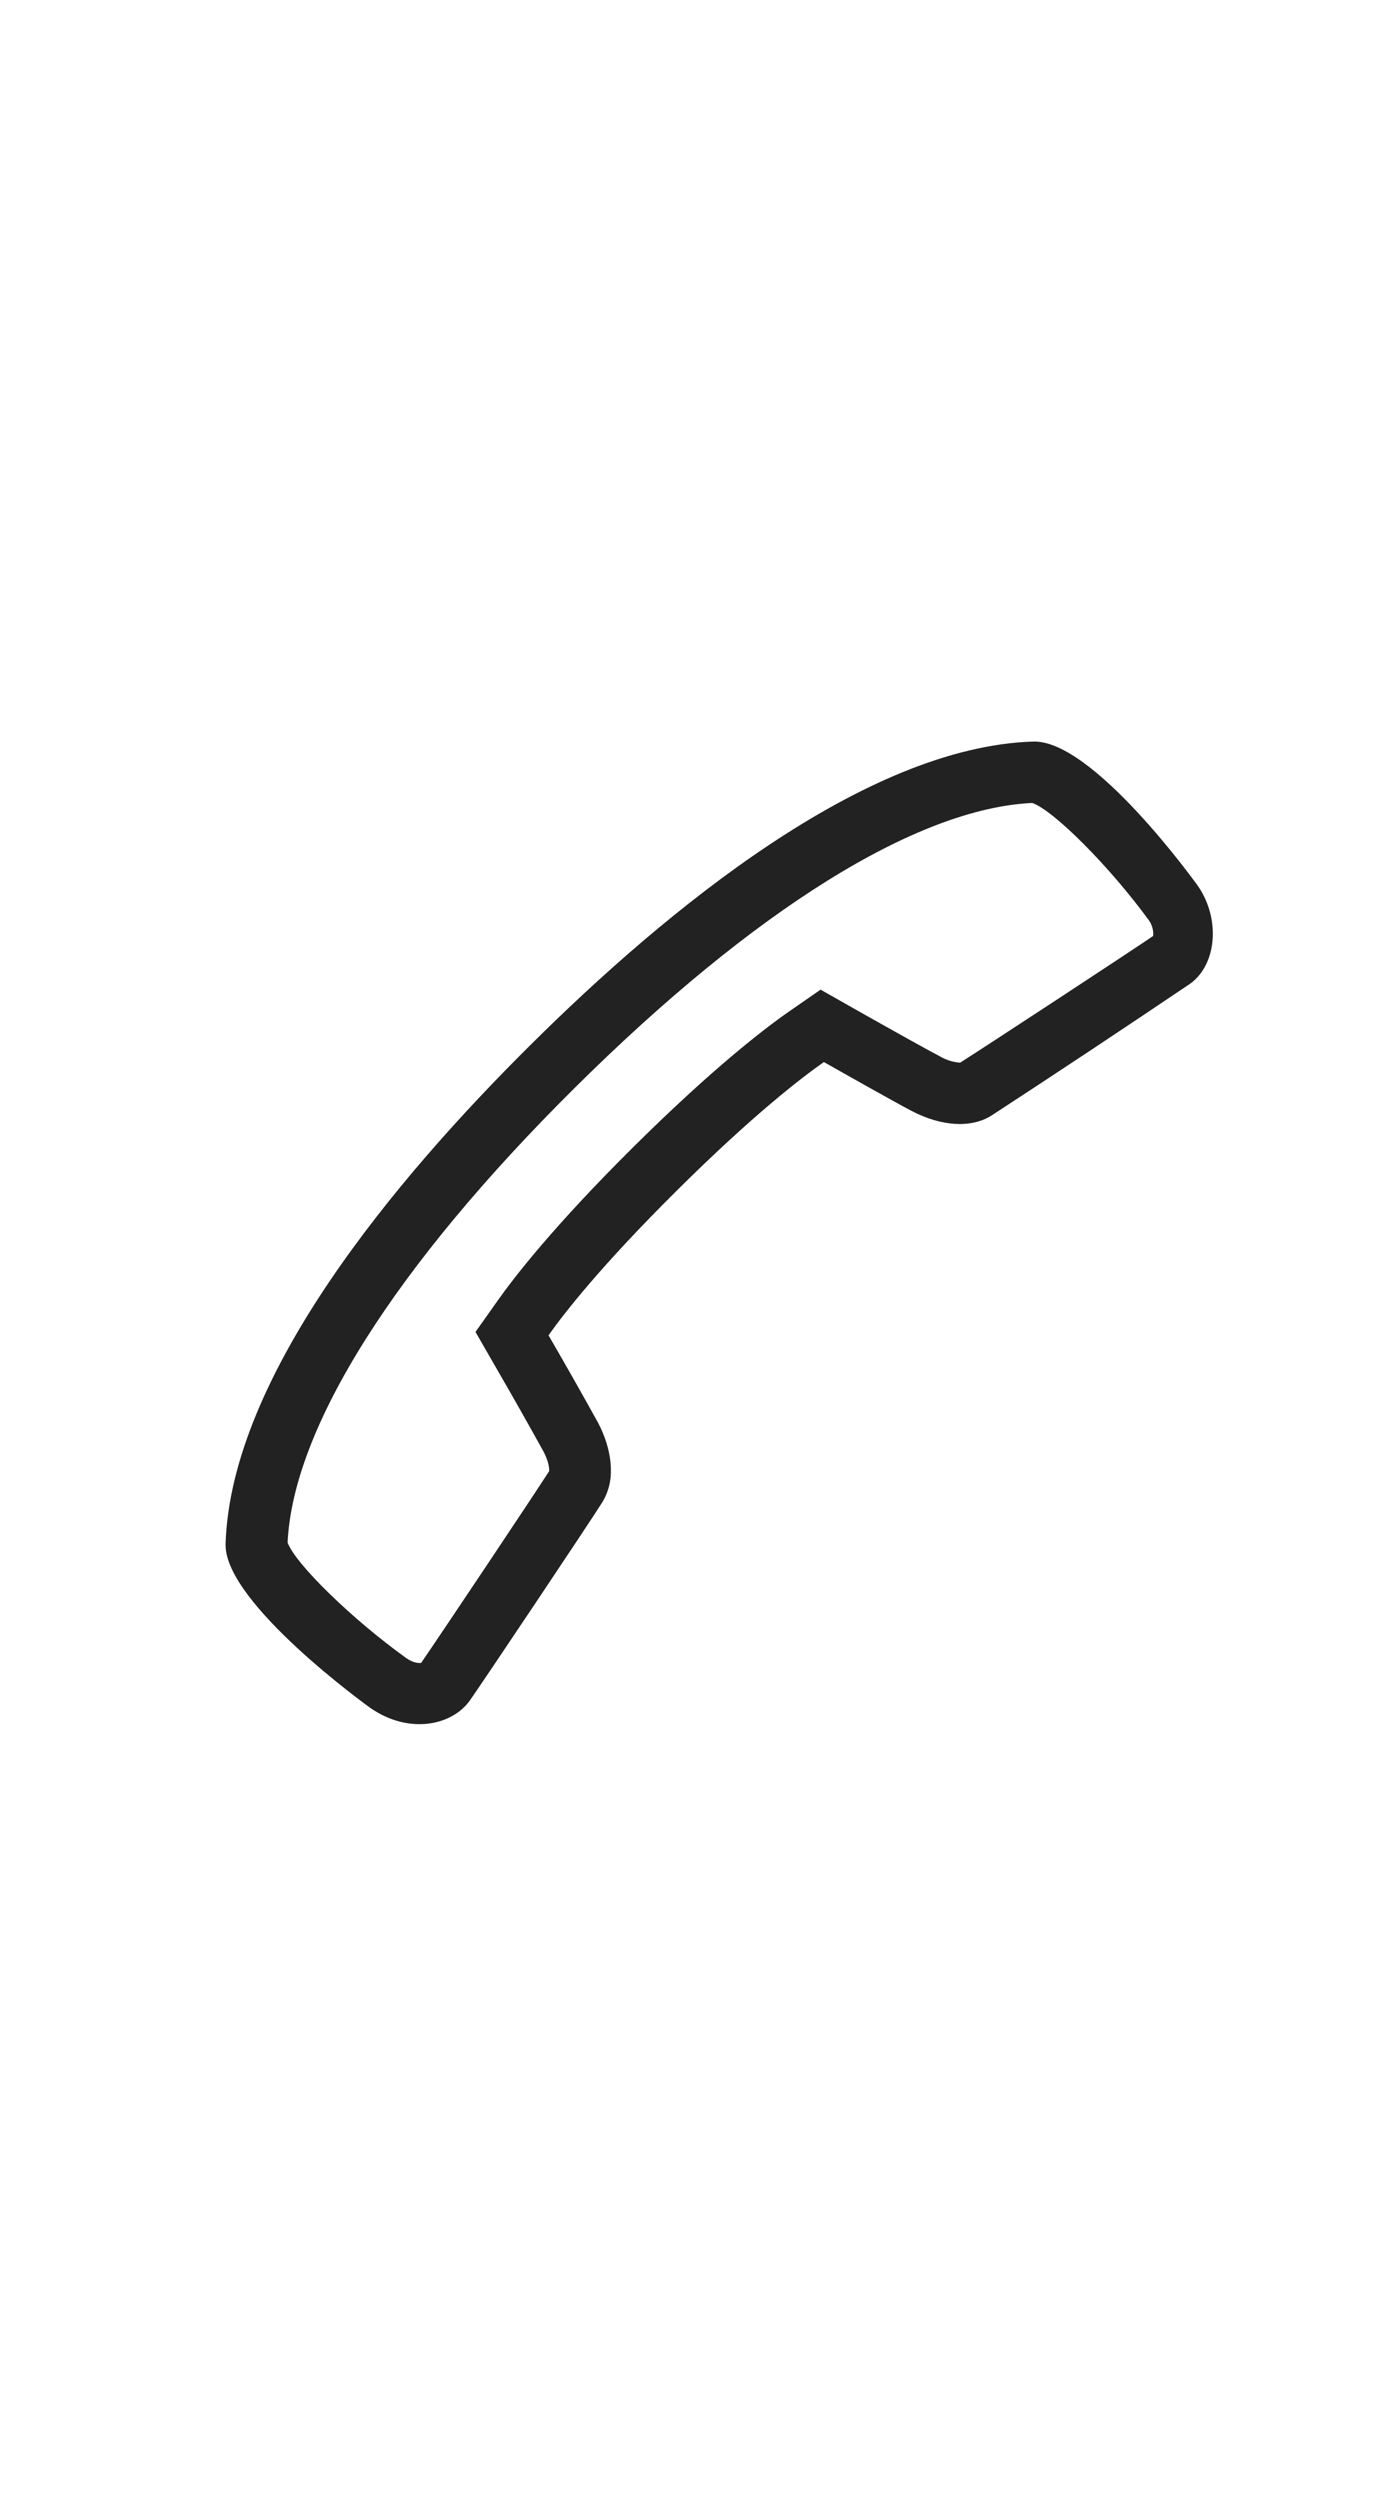<?xml version="1.0" encoding="UTF-8"?> <svg xmlns="http://www.w3.org/2000/svg" width="33" height="59" viewBox="0 0 33 59" fill="none"><path fill-rule="evenodd" clip-rule="evenodd" d="M28.267 20.896C28.242 20.862 25.803 17.457 24.388 17.502C20.417 17.627 15.748 21.459 12.533 24.652C9.315 27.843 5.451 32.477 5.325 36.434V36.466C5.325 37.853 8.711 40.289 8.743 40.311C9.665 40.949 10.677 40.717 11.089 40.137C11.341 39.782 13.937 35.908 14.231 35.434C14.36 35.211 14.426 34.957 14.42 34.699C14.42 34.345 14.315 33.953 14.112 33.569C13.731 32.88 13.343 32.196 12.948 31.516C13.291 31.028 14.173 29.886 15.991 28.085C17.794 26.294 18.958 25.408 19.448 25.066C20.005 25.382 21.143 26.023 21.517 26.219C22.221 26.588 22.928 26.63 23.402 26.33C24.974 25.304 26.538 24.267 28.094 23.217C28.443 22.966 28.629 22.521 28.629 22.036C28.629 21.651 28.513 21.247 28.266 20.893L28.267 20.896ZM27.214 22.095C26.618 22.501 23.287 24.685 22.664 25.081C22.499 25.069 22.338 25.02 22.195 24.936C21.941 24.805 21.203 24.394 20.17 23.811L19.37 23.357L18.61 23.884C18.048 24.275 16.824 25.214 14.96 27.062C13.089 28.917 12.149 30.129 11.755 30.686L11.224 31.436L11.684 32.236C12.071 32.903 12.45 33.573 12.823 34.247C12.954 34.489 12.964 34.656 12.964 34.7V34.719C12.612 35.273 10.353 38.65 9.941 39.247C9.883 39.256 9.755 39.247 9.597 39.139C8.317 38.221 6.979 36.918 6.789 36.408C6.916 33.697 9.32 29.89 13.565 25.677C17.812 21.463 21.643 19.079 24.368 18.951C24.883 19.135 26.203 20.463 27.121 21.723C27.186 21.815 27.221 21.925 27.223 22.038C27.223 22.063 27.22 22.082 27.217 22.096L27.214 22.095Z" fill="#222222"></path></svg> 
